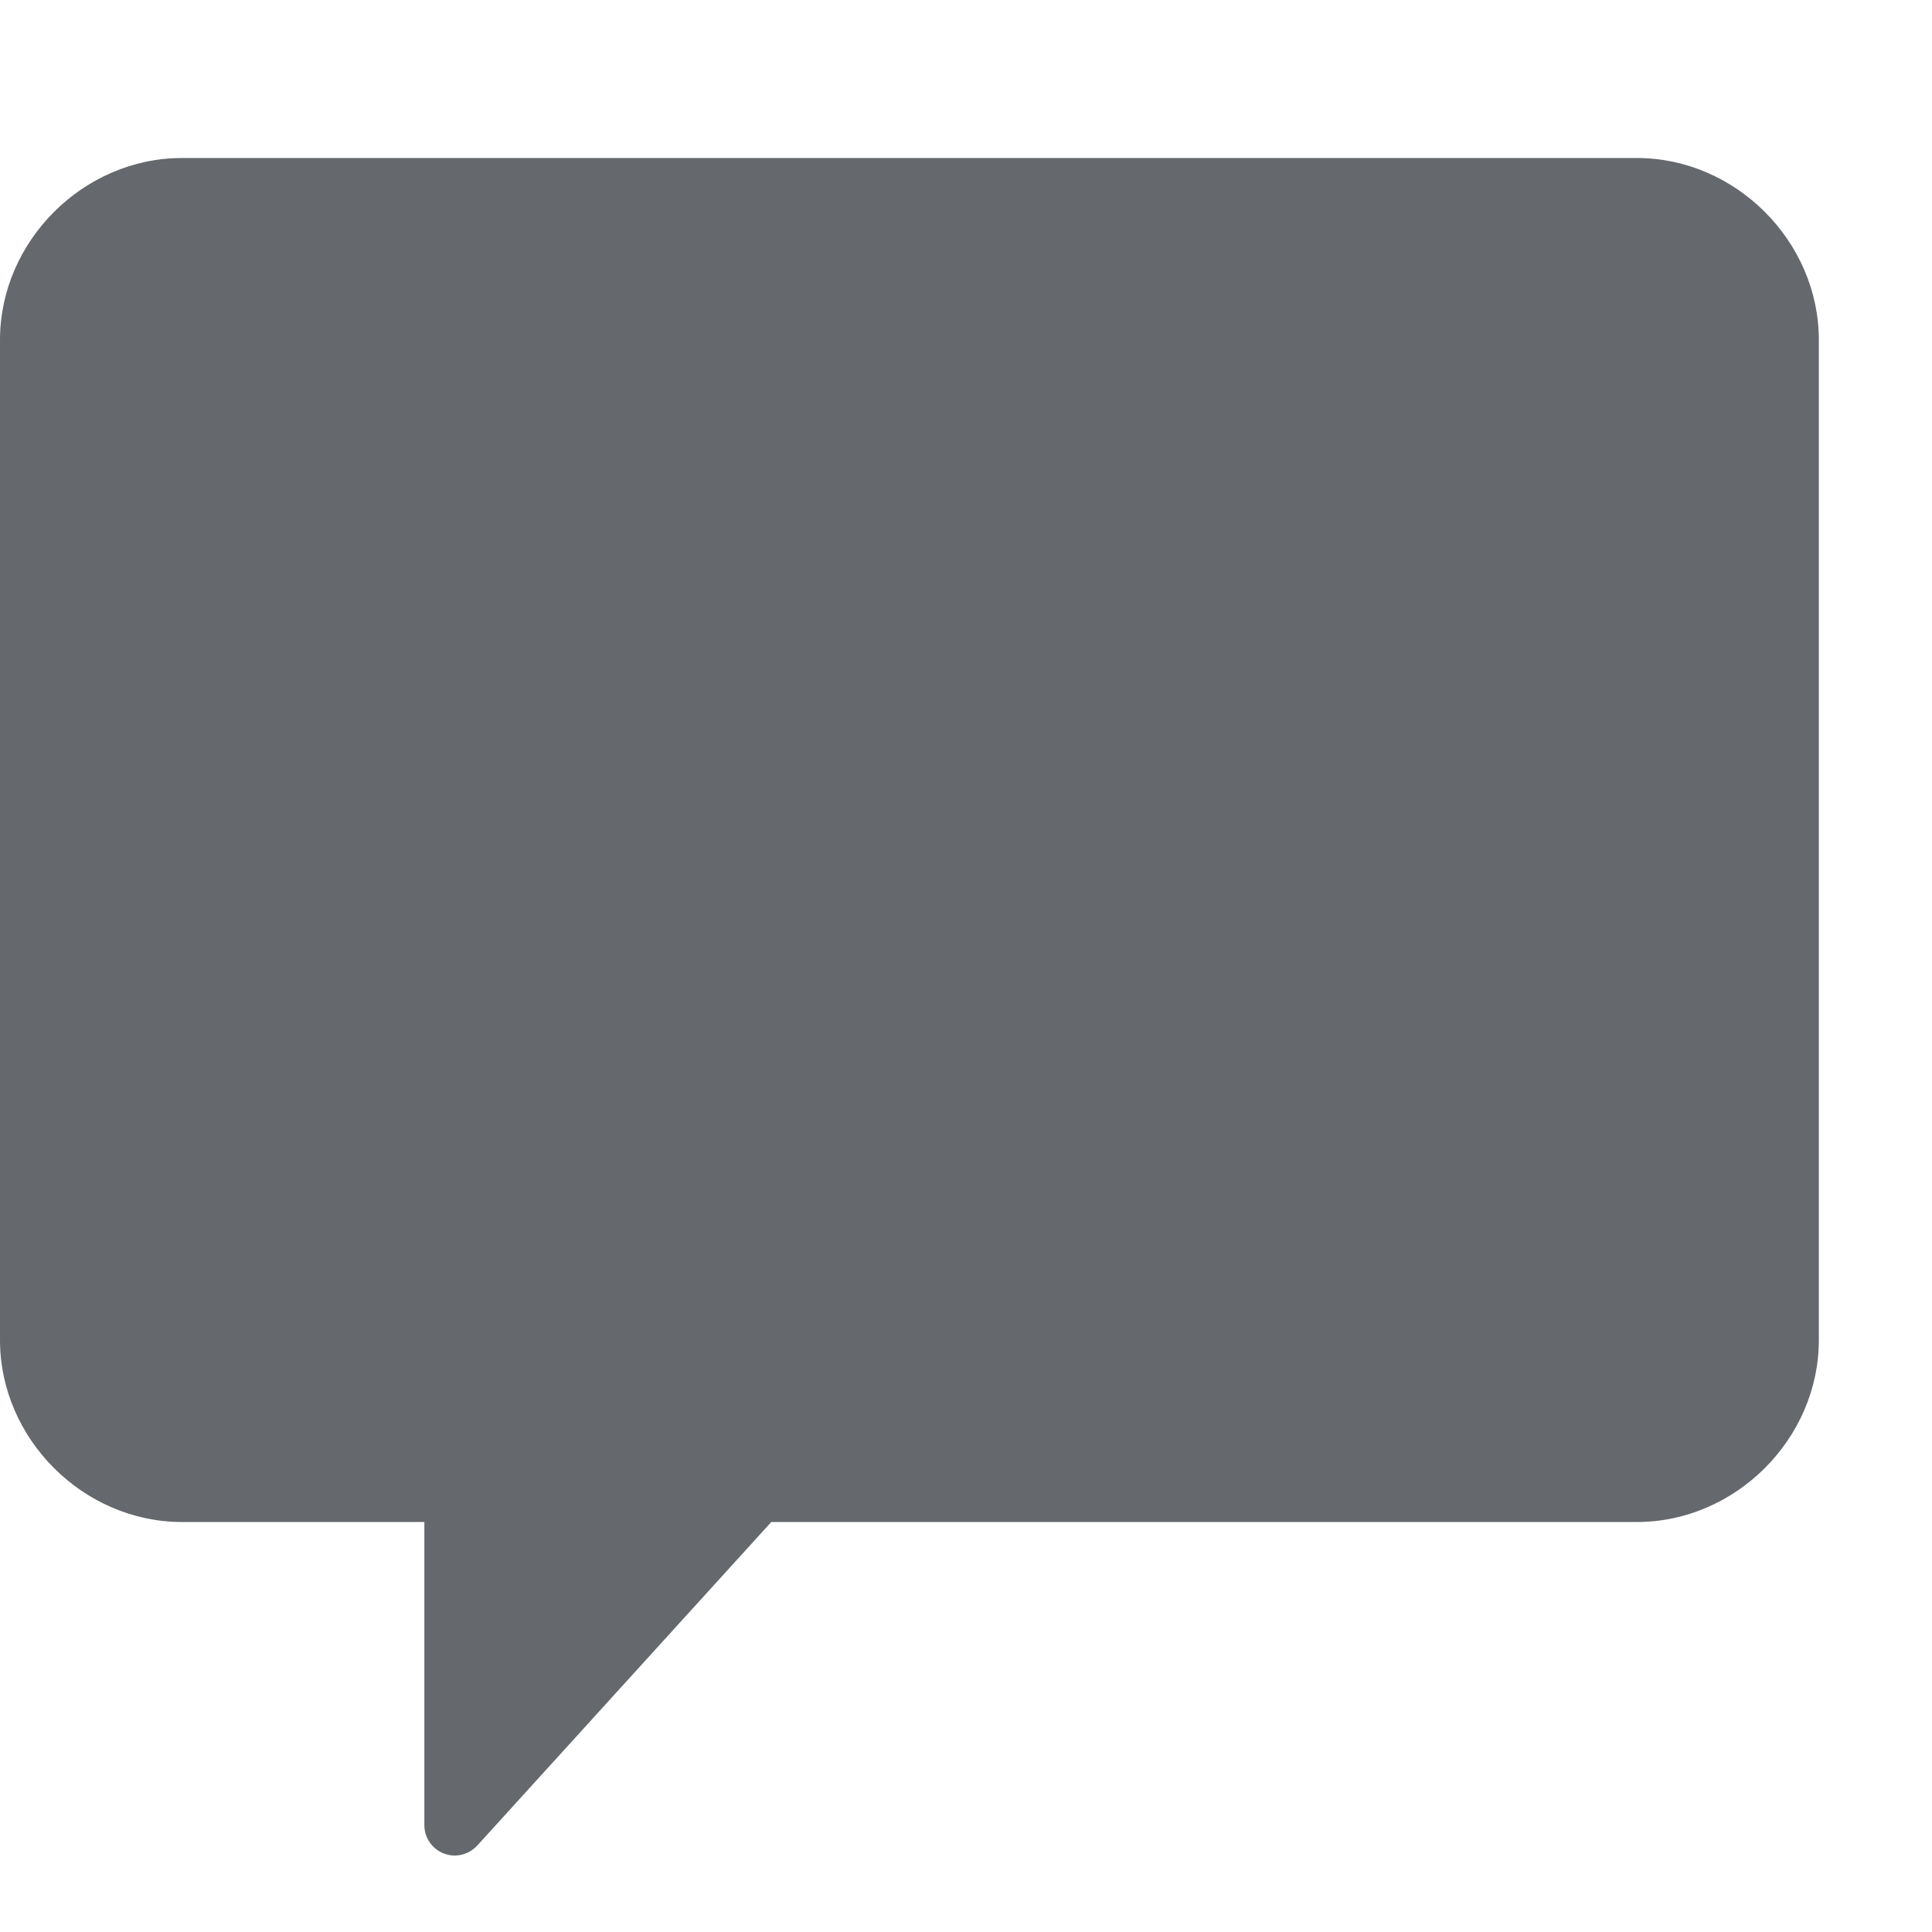 <svg width="14" height="14" viewBox="0 0 14 14" fill="none" xmlns="http://www.w3.org/2000/svg">
    <g clip-path="url(#clip0_7053_320030)">
        <path d="M1.318 1.145H11.862C12.576 1.145 13.18 1.748 13.18 2.463V9.711C13.18 10.426 12.576 11.029 11.862 11.029H5.589L3.458 13.374C3.415 13.42 3.356 13.446 3.295 13.446C3.268 13.446 3.242 13.441 3.216 13.431C3.131 13.398 3.075 13.317 3.075 13.226V11.029H1.318C0.604 11.029 0 10.426 0 9.711V2.463C0 1.748 0.604 1.145 1.318 1.145Z" fill="#65686C"/>
    </g>
    <defs>
        <clipPath id="clip0_7053_320030">
            <rect width="13.18" height="13.18" fill="white" transform="translate(0 0.707)"/>
        </clipPath>
    </defs>
</svg>